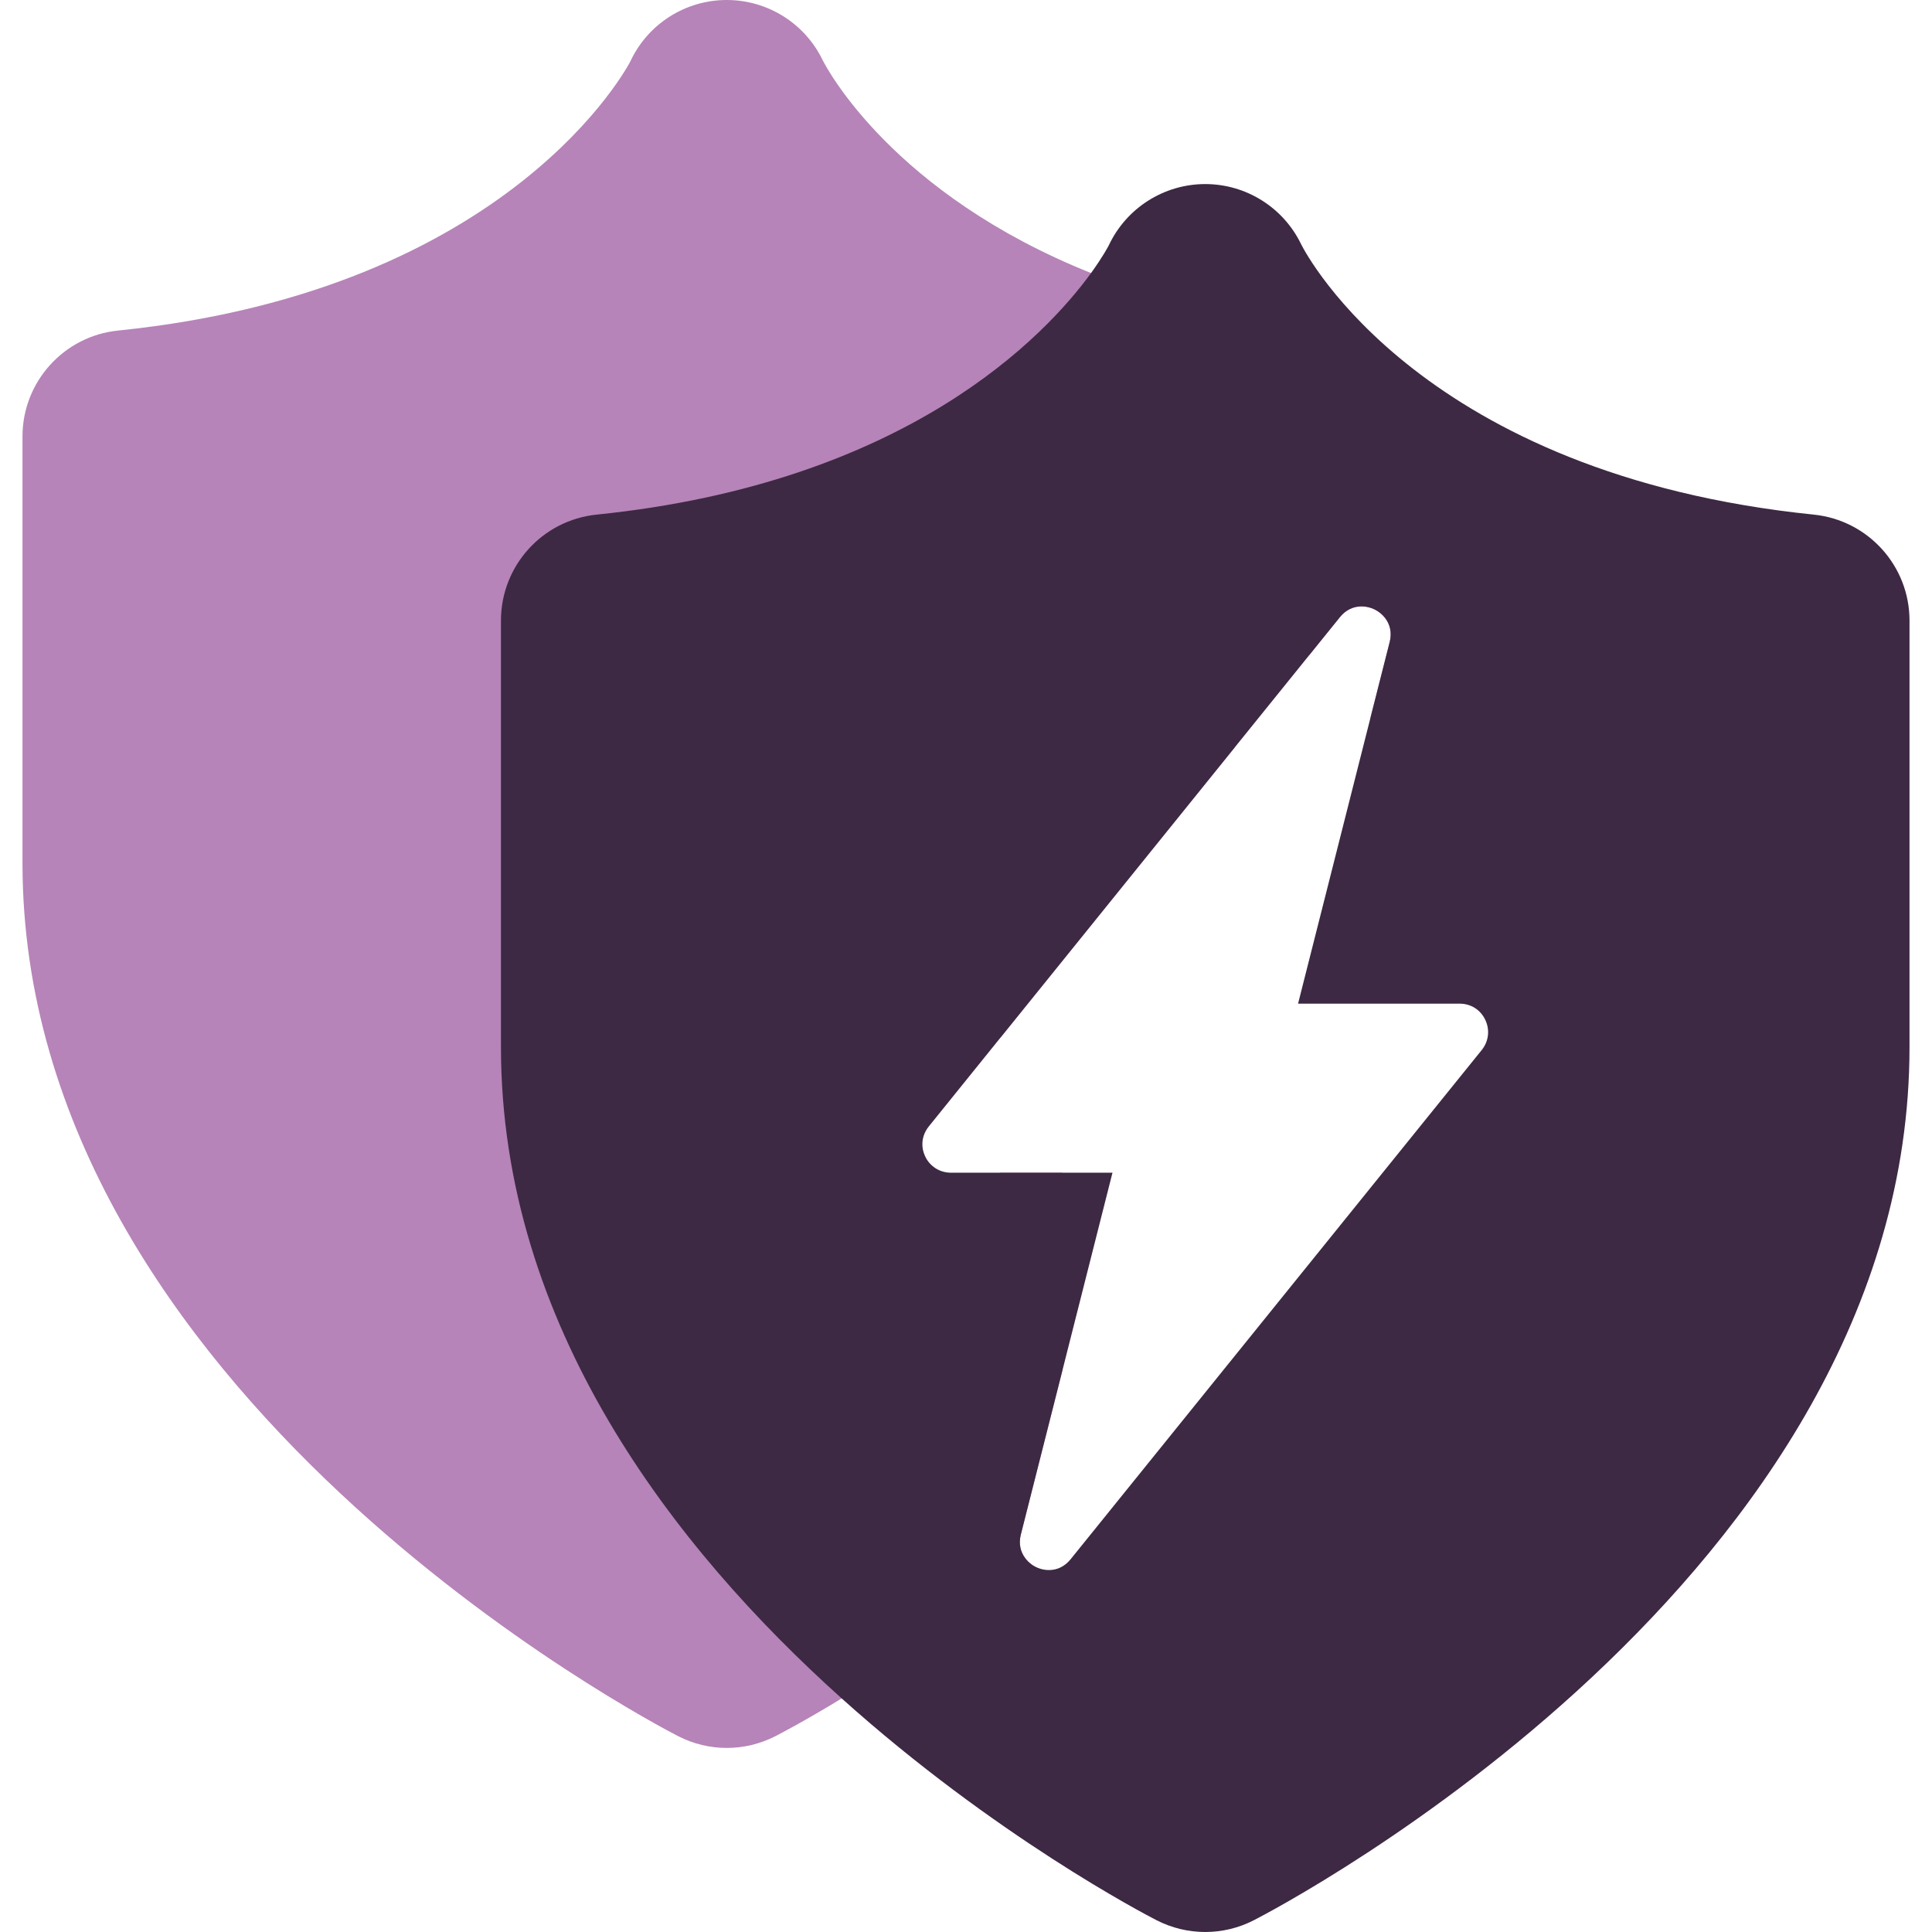 <svg id="Layer_1" xmlns="http://www.w3.org/2000/svg" version="1.1" viewBox="0 0 256 256">
  <defs>
    <style>
      .cls-1 {
        fill: #3d2943;
      }

      .cls-1, .cls-2 {
        stroke-width: 0px;
      }

      .cls-2 {
        fill: #b684b8;
      }
    </style>
  </defs>
  <path class="cls-2" d="M176.95,43.8c-12.96-1.33-23.64-4.13-32.38-7.62-26.21-10.47-34.98-27.06-35.56-28.2-2.35-4.88-7.29-7.98-12.71-7.98-5.47,0-10.45,3.16-12.77,8.12-.15.3-15.63,30.34-67.88,35.68-7.19.73-12.67,6.8-12.67,14.03v56.53c0,70.27,83.33,113.87,86.88,115.69,2.02,1.04,4.23,1.56,6.44,1.56s4.42-.52,6.45-1.56c.64-.33,3.89-2.02,8.78-5,6.33-3.84,15.42-9.82,25.17-17.75-.31-.22-.58-.48-.81-.78-.71-.91-.92-2.01-.62-3.2l5.5-21.71v-26.22h-8.25v32.25c0,2.84-2.28,5.12-5.11,5.12h-20.27c-2.83,0-5.12-2.28-5.12-5.12v-58.17c0-2.83,2.29-5.11,5.12-5.11h20.27c2.83,0,5.11,2.28,5.11,5.11v8.08l31.11-38.54c.95-2.7,1.74-5.42,2.08-7.74.5-3.23,2.68-5.12,5.71-4.92.65.05,1.35.2,2.06.46l4.07-5.04c.75-.93,1.75-1.42,2.86-1.42,1.21,0,2.37.57,3.11,1.52.71.91.92,2.01.62,3.2l-2.54,10.01c.9,2.12,1.45,4.59,1.45,7.37,0,8.74-3.43,17.29-5.27,21.86-.3.74-.6,1.54-.84,2.18h11.84c.55-3.95.84-7.99.84-12.13v-56.53c0-7.23-5.47-13.3-12.67-14.03Z"></path>
  <path class="cls-1" d="M240.34,68.19c-51.82-5.3-67.17-34.3-67.93-35.82-2.35-4.87-7.29-7.98-12.71-7.98-5.47,0-10.45,3.17-12.78,8.12-.03.06-.75,1.46-2.35,3.67-5.99,8.24-24.33,27.8-65.52,32.01-7.2.74-12.67,6.8-12.67,14.04v56.52c0,36.81,22.87,66.31,45.15,86.3,20.26,18.19,40.03,28.52,41.72,29.39,2.03,1.04,4.24,1.56,6.45,1.56s4.42-.52,6.44-1.56c3.55-1.82,86.88-45.42,86.88-115.69v-56.52c0-7.24-5.48-13.3-12.68-14.04ZM196.34,139.13l-54.48,67.48c-.76.94-1.75,1.43-2.87,1.43-.83,0-1.63-.27-2.29-.74-.31-.22-.58-.48-.81-.78-.71-.91-.92-2.01-.62-3.2l5.5-21.71,6.64-26.22h-21.41c-1.46,0-2.77-.82-3.4-2.14-.64-1.34-.46-2.83.47-3.99l9.45-11.71,31.11-38.54,9.85-12.2,4.07-5.04c.75-.93,1.75-1.42,2.86-1.42,1.21,0,2.37.57,3.11,1.52.71.91.92,2.01.62,3.2l-2.54,10.01-9.6,37.91h21.41c1.48,0,2.76.8,3.4,2.15.63,1.32.45,2.85-.47,3.99Z"></path>
</svg>
